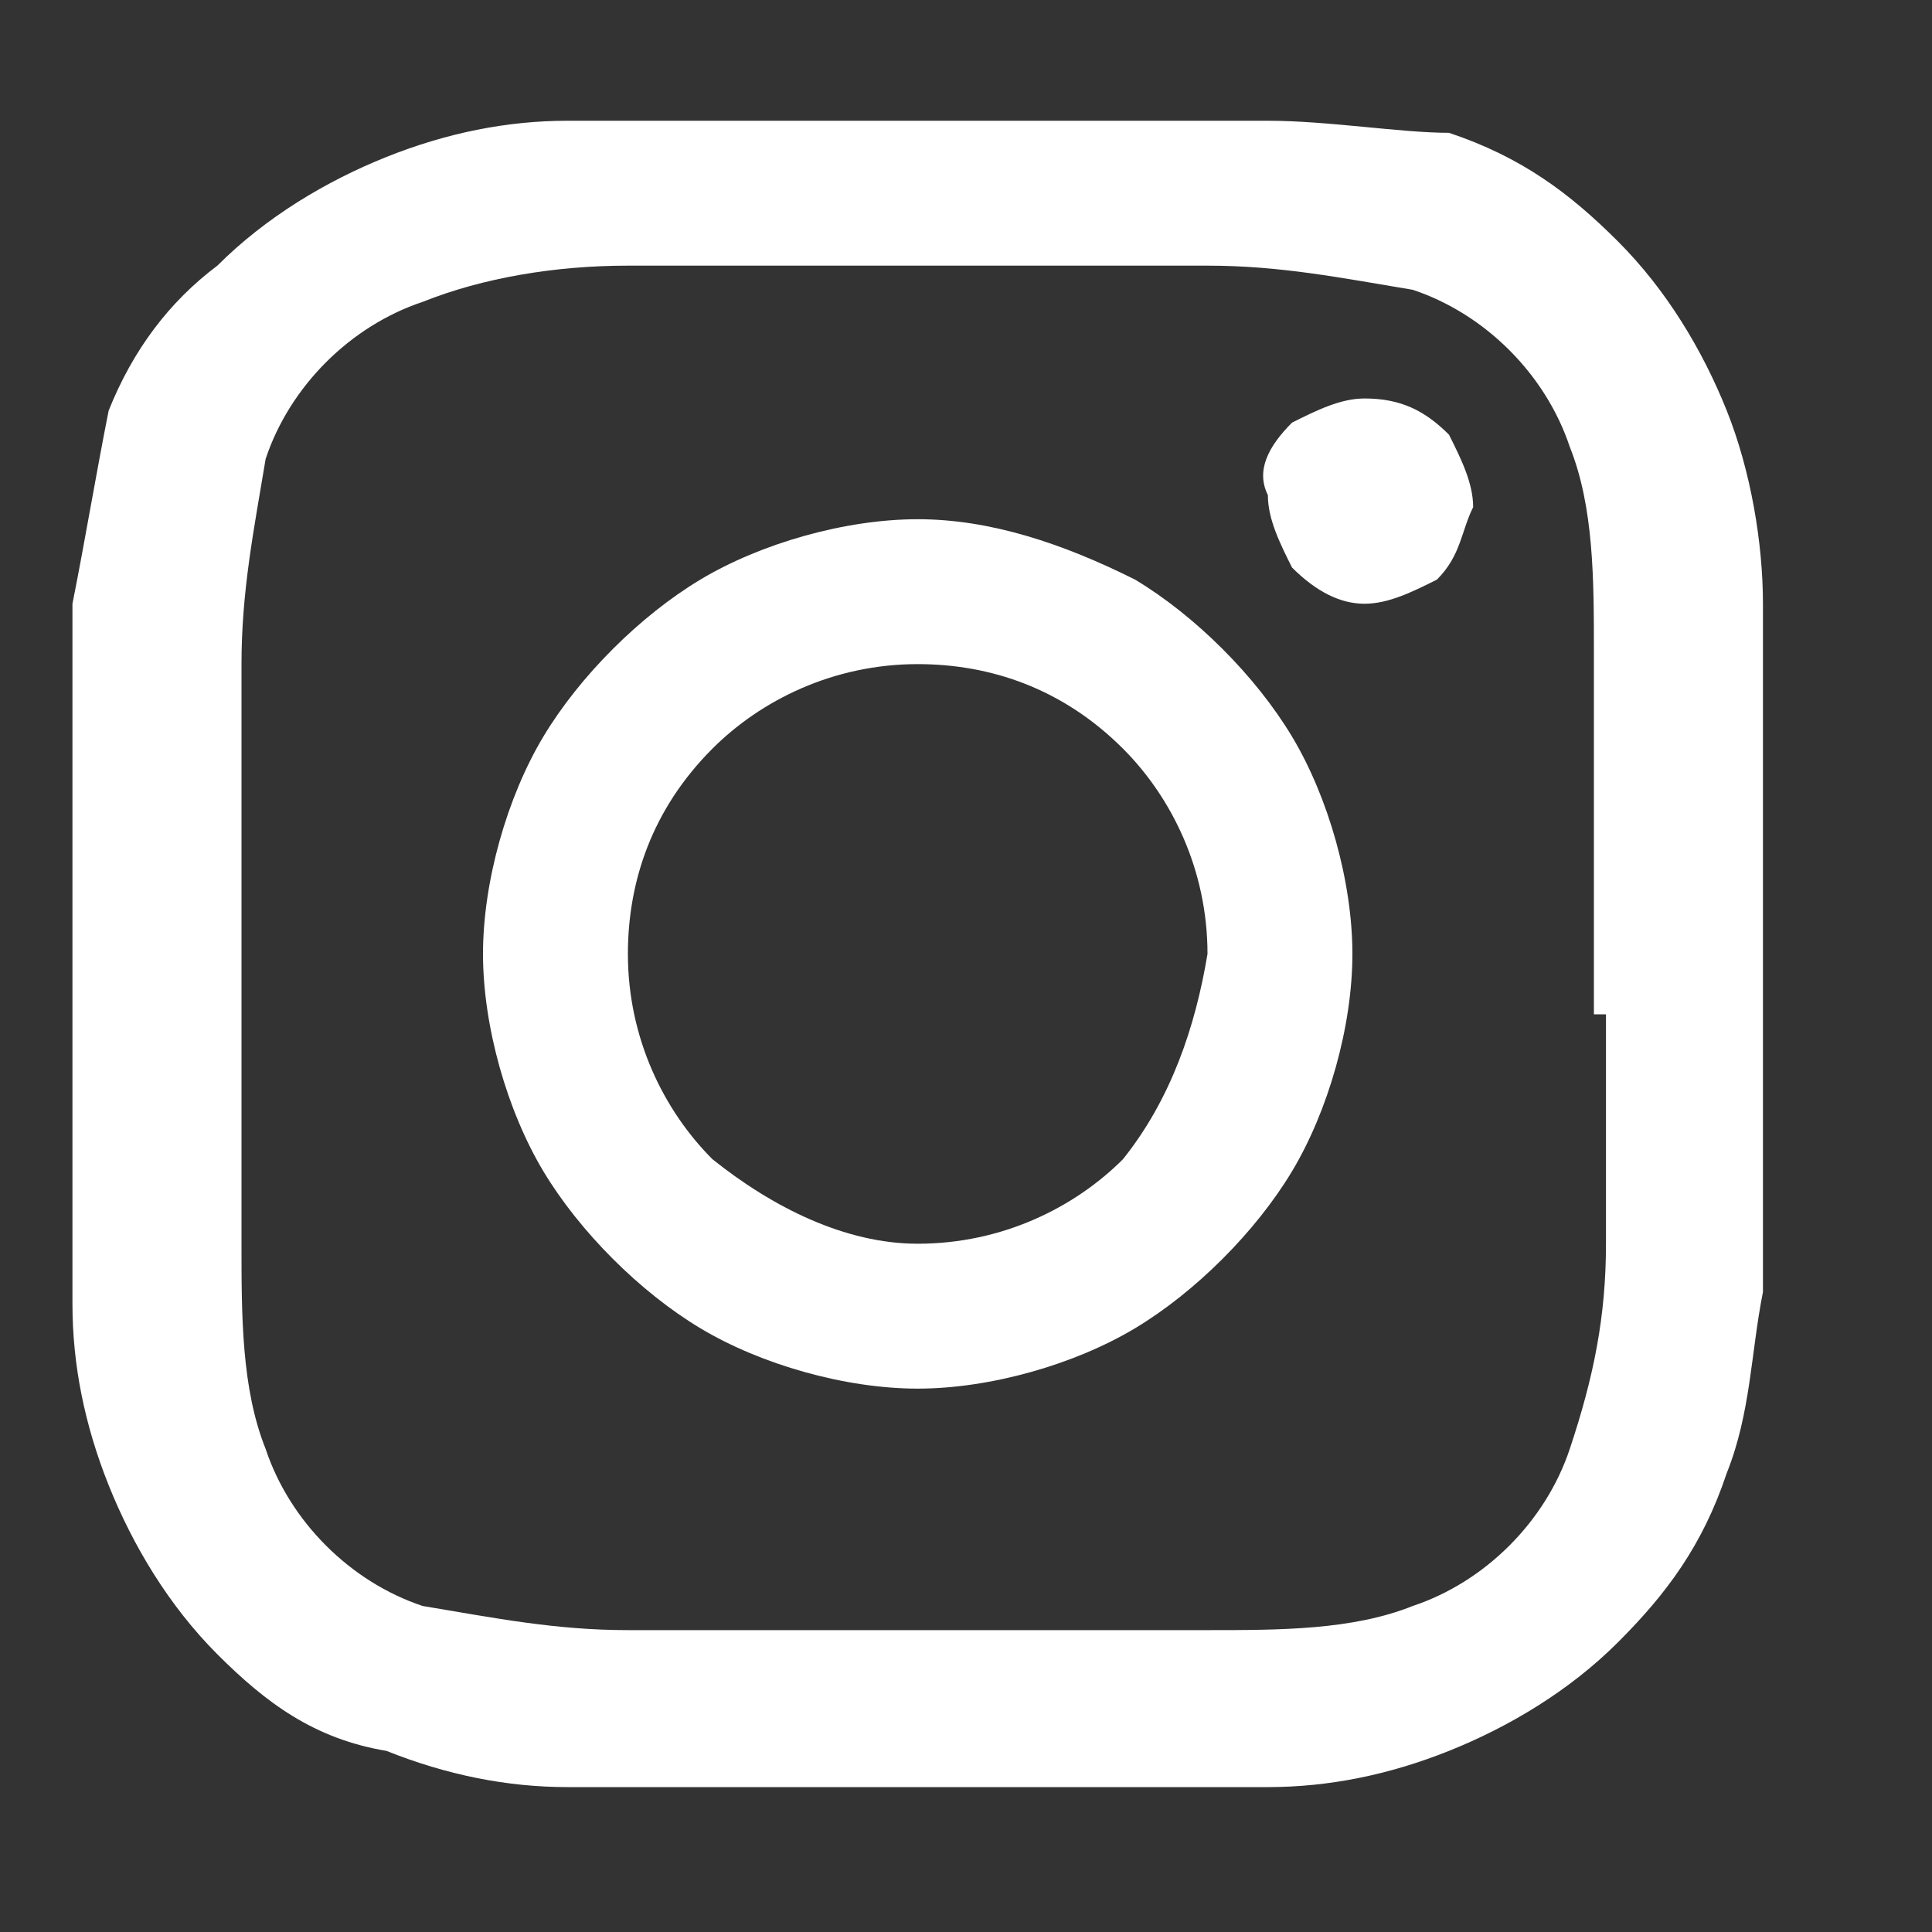 <?xml version="1.0" encoding="utf-8"?>
<!-- Generator: Adobe Illustrator 23.0.2, SVG Export Plug-In . SVG Version: 6.00 Build 0)  -->
<svg version="1.1" id="Layer_1" xmlns="http://www.w3.org/2000/svg" xmlns:xlink="http://www.w3.org/1999/xlink" x="0px" y="0px"
	 viewBox="0 0 16 16" style="enable-background:new 0 0 16 16;" xml:space="preserve">
<rect x="0" y="0" width="16" height="16" fill="#333333" stroke="none"/>
<style type="text/css">
	.st0{fill:#FFFFFF;}
</style>
<g>
	<path class="st0" d="M14.6,5c0-0.5-0.1-1.1-0.3-1.6s-0.5-1-0.9-1.4S12.6,1.3,12,1.1c-0.4,0-1-0.1-1.5-0.1C9.9,1,8.9,1,7.6,1
		S5.3,1,4.7,1c-0.5,0-1,0.1-1.5,0.3s-1,0.5-1.4,0.9C1.4,2.5,1.1,2.9,0.9,3.4C0.8,3.9,0.7,4.5,0.6,5c0,0.6,0,1.6,0,2.9
		c0,1.4,0,2.3,0,2.9c0,0.5,0.1,1,0.3,1.5s0.5,1,0.9,1.4s0.8,0.7,1.4,0.8c0.5,0.2,1,0.3,1.5,0.3c0.6,0,1.6,0,2.9,0s2.3,0,2.9,0
		c0.5,0,1-0.1,1.5-0.3s1-0.5,1.4-0.9s0.7-0.8,0.9-1.4c0.2-0.5,0.2-1,0.3-1.5c0-0.6,0-1.6,0-2.9S14.6,5.6,14.6,5z M13.3,8.4
		c0,0.8,0,1.5,0,1.9c0,0.6-0.1,1.1-0.3,1.7c-0.2,0.6-0.7,1.1-1.3,1.3c-0.5,0.2-1.1,0.2-1.7,0.2c-0.4,0-1.1,0-1.9,0h-1
		c-0.8,0-1.5,0-1.9,0c-0.6,0-1.1-0.1-1.7-0.2c-0.6-0.2-1.1-0.7-1.3-1.3C2,11.5,2,10.9,2,10.3c0-0.5,0-1.1,0-1.9v-1
		c0-0.8,0-1.5,0-1.9c0-0.6,0.1-1.1,0.2-1.7c0.2-0.6,0.7-1.1,1.3-1.3C4,2.3,4.6,2.2,5.2,2.2c0.5,0,1.1,0,1.9,0h1c0.8,0,1.5,0,1.9,0
		c0.6,0,1.1,0.1,1.7,0.2c0.6,0.2,1.1,0.7,1.3,1.3c0.2,0.5,0.2,1.1,0.2,1.7c0,0.4,0,1.1,0,1.9v1.1H13.3z"/>
	<path class="st0" d="M9.4,4.8C8.8,4.5,8.2,4.3,7.6,4.3S6.3,4.5,5.8,4.8s-1,0.8-1.3,1.3S4,7.3,4,7.9s0.2,1.3,0.5,1.8s0.8,1,1.3,1.3
		s1.2,0.5,1.8,0.5s1.3-0.2,1.8-0.5s1-0.8,1.3-1.3s0.5-1.2,0.5-1.8S11,6.6,10.7,6.1C10.4,5.6,9.9,5.1,9.4,4.8z M9.3,9.6
		c-0.4,0.4-1,0.7-1.7,0.7C7,10.3,6.4,10,5.9,9.6c-0.4-0.4-0.7-1-0.7-1.7c0-0.6,0.2-1.2,0.7-1.7c0.4-0.4,1-0.7,1.7-0.7
		c0.6,0,1.2,0.2,1.7,0.7c0.4,0.4,0.7,1,0.7,1.7C9.9,8.5,9.7,9.1,9.3,9.6z"/>
	<path class="st0" d="M11.3,3.3c-0.2,0-0.4,0.1-0.6,0.2c-0.2,0.2-0.3,0.4-0.2,0.6c0,0.2,0.1,0.4,0.2,0.6C10.9,4.9,11.1,5,11.3,5
		s0.4-0.1,0.6-0.2c0.2-0.2,0.2-0.4,0.3-0.6c0-0.2-0.1-0.4-0.2-0.6C11.8,3.4,11.6,3.3,11.3,3.3z"/>
</g>
</svg>
